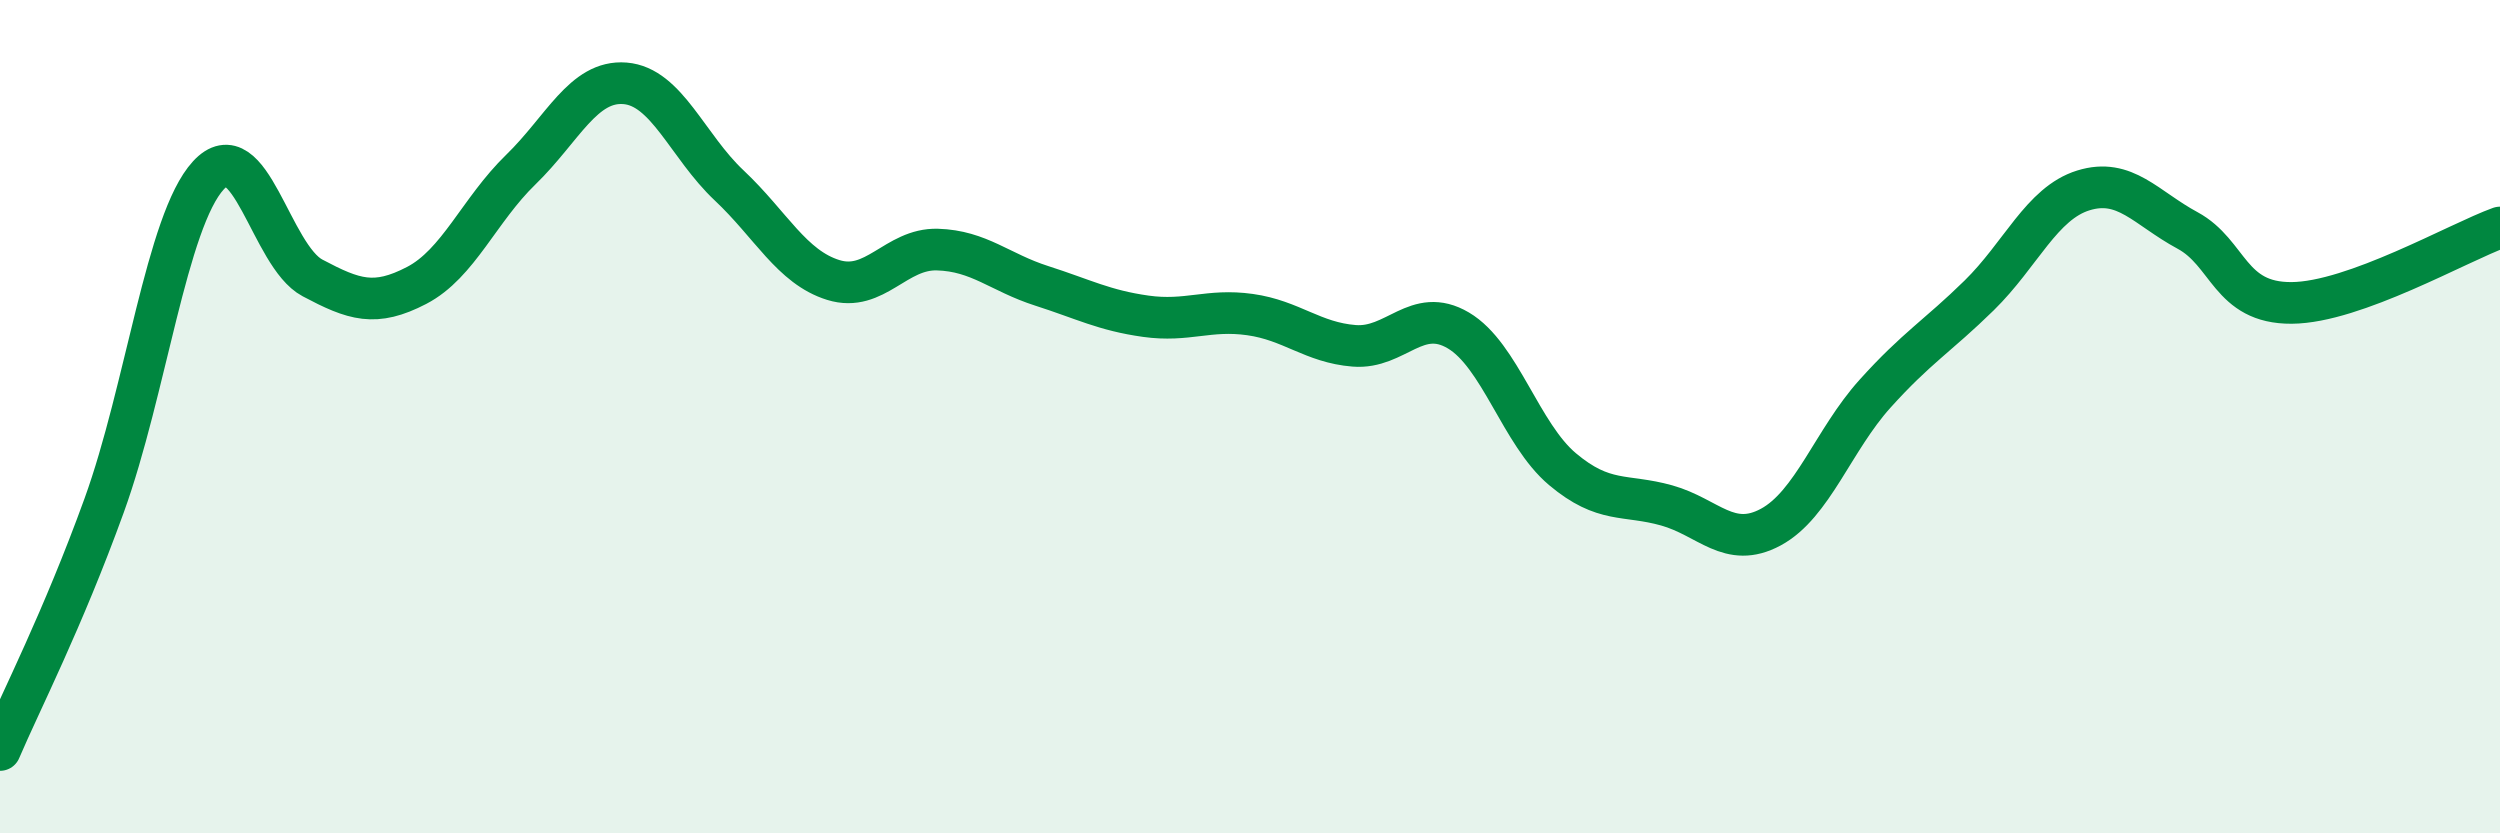 
    <svg width="60" height="20" viewBox="0 0 60 20" xmlns="http://www.w3.org/2000/svg">
      <path
        d="M 0,18 C 0.5,16.83 1.5,14.89 2.5,12.13 C 3.5,9.37 4,5.3 5,4.21 C 6,3.12 6.5,6.14 7.5,6.67 C 8.5,7.2 9,7.37 10,6.85 C 11,6.33 11.5,5.04 12.5,4.07 C 13.5,3.1 14,1.92 15,2 C 16,2.08 16.5,3.51 17.5,4.45 C 18.5,5.39 19,6.41 20,6.72 C 21,7.03 21.5,5.96 22.5,5.99 C 23.5,6.02 24,6.54 25,6.86 C 26,7.18 26.5,7.45 27.5,7.59 C 28.5,7.73 29,7.41 30,7.55 C 31,7.69 31.5,8.22 32.5,8.3 C 33.5,8.38 34,7.34 35,7.93 C 36,8.52 36.5,10.42 37.5,11.26 C 38.5,12.1 39,11.85 40,12.13 C 41,12.41 41.5,13.19 42.5,12.65 C 43.5,12.11 44,10.56 45,9.45 C 46,8.34 46.5,8.07 47.5,7.09 C 48.5,6.11 49,4.88 50,4.57 C 51,4.26 51.5,4.99 52.5,5.53 C 53.5,6.07 53.5,7.28 55,7.27 C 56.5,7.26 59,5.82 60,5.46L60 20L0 20Z"
        fill="#008740"
        opacity="0.1"
        stroke-linecap="round"
        stroke-linejoin="round"
      />
      <path
        d="M 0,18 C 0.5,16.83 1.5,14.89 2.5,12.13 C 3.5,9.37 4,5.3 5,4.21 C 6,3.12 6.5,6.14 7.5,6.67 C 8.5,7.2 9,7.37 10,6.85 C 11,6.33 11.5,5.04 12.5,4.07 C 13.5,3.1 14,1.92 15,2 C 16,2.08 16.5,3.51 17.5,4.45 C 18.5,5.39 19,6.41 20,6.72 C 21,7.03 21.5,5.96 22.5,5.99 C 23.5,6.02 24,6.54 25,6.86 C 26,7.18 26.5,7.45 27.5,7.59 C 28.5,7.73 29,7.41 30,7.55 C 31,7.69 31.5,8.22 32.5,8.3 C 33.5,8.38 34,7.34 35,7.93 C 36,8.52 36.5,10.42 37.5,11.26 C 38.5,12.1 39,11.85 40,12.13 C 41,12.41 41.5,13.19 42.5,12.65 C 43.5,12.11 44,10.56 45,9.45 C 46,8.34 46.5,8.07 47.5,7.09 C 48.5,6.11 49,4.88 50,4.57 C 51,4.26 51.5,4.99 52.5,5.53 C 53.5,6.07 53.5,7.28 55,7.27 C 56.5,7.26 59,5.82 60,5.46"
        stroke="#008740"
        stroke-width="1"
        fill="none"
        stroke-linecap="round"
        stroke-linejoin="round"
      />
    </svg>
  